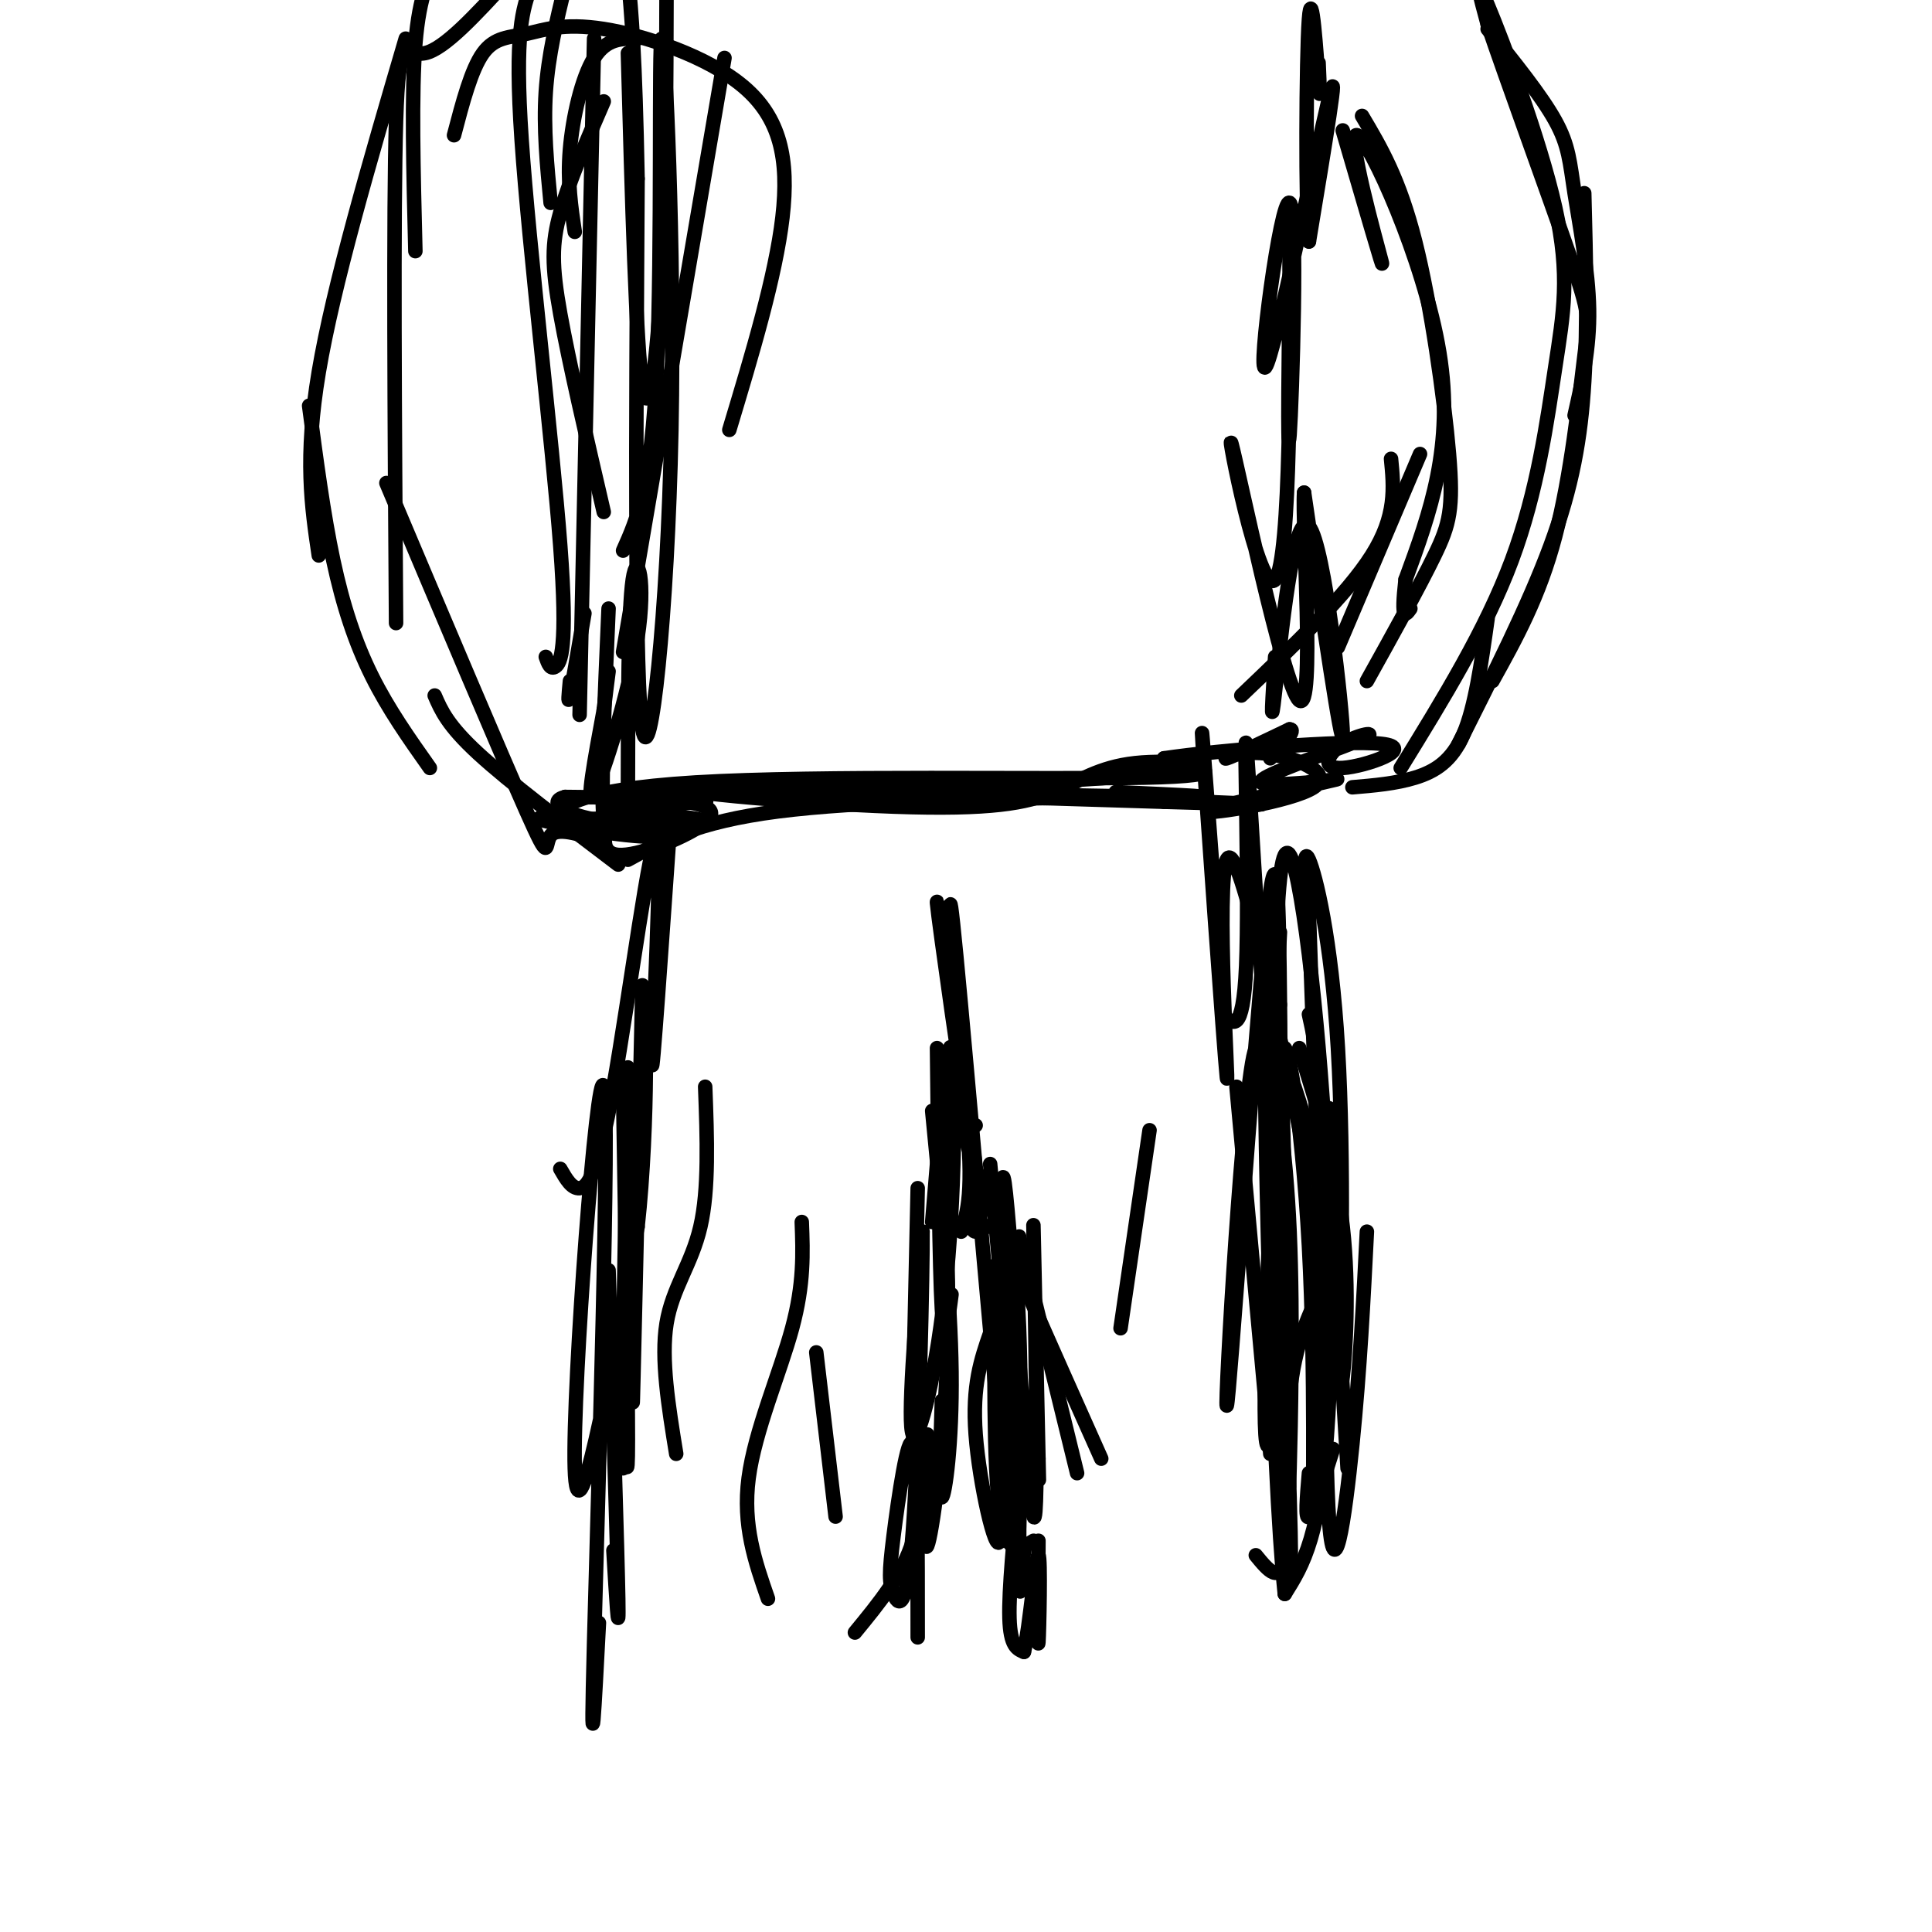 <svg viewBox='0 0 400 400' version='1.1' xmlns='http://www.w3.org/2000/svg' xmlns:xlink='http://www.w3.org/1999/xlink'><g fill='none' stroke='#000000' stroke-width='3' stroke-linecap='round' stroke-linejoin='round'><path d='M130,221c0.000,0.000 -1.000,58.000 -1,58'/><path d='M129,226c0.500,30.333 1.000,60.667 1,72c0.000,11.333 -0.500,3.667 -1,-4'/><path d='M130,250c0.000,0.000 -1.000,54.000 -1,54'/><path d='M126,263c0.917,29.167 1.833,58.333 2,68c0.167,9.667 -0.417,-0.167 -1,-10'/><path d='M126,278c0.000,0.000 2.000,24.000 2,24'/><path d='M190,246c0.000,0.000 -1.000,45.000 -1,45'/><path d='M195,233c0.867,17.022 1.733,34.044 1,51c-0.733,16.956 -3.067,33.844 -4,36c-0.933,2.156 -0.467,-10.422 0,-23'/><path d='M193,230c1.911,19.467 3.822,38.933 4,54c0.178,15.067 -1.378,25.733 -2,26c-0.622,0.267 -0.311,-9.867 0,-20'/><path d='M202,233c-2.167,-1.250 -4.333,-2.500 0,9c4.333,11.500 15.167,35.750 26,60'/><path d='M211,256c0.000,0.000 12.000,49.000 12,49'/><path d='M256,225c0.000,0.000 7.000,76.000 7,76'/><path d='M262,212c2.111,12.600 4.222,25.200 5,43c0.778,17.800 0.222,40.800 0,49c-0.222,8.200 -0.111,1.600 0,-5'/><path d='M268,225c2.583,7.917 5.167,15.833 7,29c1.833,13.167 2.917,31.583 4,50'/><path d='M205,241c0.000,0.000 6.000,66.000 6,66'/><path d='M206,262c-0.167,20.750 -0.333,41.500 1,51c1.333,9.500 4.167,7.750 7,6'/><path d='M269,217c3.778,12.067 7.556,24.133 9,37c1.444,12.867 0.556,26.533 0,31c-0.556,4.467 -0.778,-0.267 -1,-5'/><path d='M271,210c1.517,6.876 3.035,13.752 3,36c-0.035,22.248 -1.622,59.866 -2,64c-0.378,4.134 0.454,-25.218 -1,-52c-1.454,-26.782 -5.194,-50.993 -6,-37c-0.806,13.993 1.321,66.190 2,89c0.679,22.810 -0.092,16.231 -1,-4c-0.908,-20.231 -1.954,-54.116 -3,-88'/><path d='M263,218c-0.124,3.588 1.066,56.558 1,54c-0.066,-2.558 -1.389,-60.644 -4,-55c-2.611,5.644 -6.511,75.020 -6,74c0.511,-1.020 5.432,-72.434 8,-98c2.568,-25.566 2.784,-5.283 3,15'/><path d='M265,208c0.291,19.961 -0.480,62.363 -1,55c-0.520,-7.363 -0.788,-64.489 1,-81c1.788,-16.511 5.634,7.595 8,35c2.366,27.405 3.253,58.108 4,57c0.747,-1.108 1.355,-34.029 0,-57c-1.355,-22.971 -4.673,-35.992 -6,-39c-1.327,-3.008 -0.664,3.996 0,11'/><path d='M271,189c0.500,15.667 1.750,49.333 3,83'/><path d='M199,255c1.327,-4.071 2.655,-8.143 1,-25c-1.655,-16.857 -6.292,-46.500 -6,-43c0.292,3.500 5.512,40.143 7,49c1.488,8.857 -0.756,-10.071 -3,-29'/><path d='M198,207c-1.060,-13.238 -2.208,-31.833 0,-9c2.208,22.833 7.774,87.095 10,110c2.226,22.905 1.113,4.452 0,-14'/><path d='M208,294c-0.367,-18.517 -1.284,-57.809 0,-49c1.284,8.809 4.769,65.718 6,69c1.231,3.282 0.209,-47.062 0,-58c-0.209,-10.938 0.396,17.531 1,46'/><path d='M215,302c0.167,7.667 0.083,3.833 0,0'/><path d='M197,268c-0.750,5.750 -1.500,11.500 -2,3c-0.500,-8.500 -0.750,-31.250 -1,-54'/><path d='M193,253c1.583,-19.298 3.167,-38.595 4,-36c0.833,2.595 0.917,27.083 -1,47c-1.917,19.917 -5.833,35.262 -7,33c-1.167,-2.262 0.417,-22.131 2,-42'/><path d='M191,255c0.083,6.677 -0.710,44.369 -2,62c-1.290,17.631 -3.078,15.200 -4,13c-0.922,-2.200 -0.979,-4.169 0,-12c0.979,-7.831 2.994,-21.523 4,-19c1.006,2.523 1.003,21.262 1,40'/><path d='M124,336c-0.905,17.345 -1.810,34.690 -1,4c0.810,-30.690 3.333,-109.417 2,-115c-1.333,-5.583 -6.524,61.976 -6,79c0.524,17.024 6.762,-16.488 13,-50'/><path d='M132,254c2.381,-21.476 1.833,-50.167 1,-37c-0.833,13.167 -1.952,68.190 -2,73c-0.048,4.810 0.976,-40.595 2,-86'/><path d='M211,285c-0.006,22.821 -0.012,45.643 0,44c0.012,-1.643 0.042,-27.750 0,-30c-0.042,-2.250 -0.155,19.357 0,27c0.155,7.643 0.577,1.321 1,-5'/><path d='M212,321c0.167,-0.833 0.083,-0.417 0,0'/><path d='M283,255c-0.716,14.196 -1.432,28.392 -3,44c-1.568,15.608 -3.987,32.627 -5,13c-1.013,-19.627 -0.619,-75.900 0,-82c0.619,-6.100 1.463,37.971 0,63c-1.463,25.029 -5.231,31.014 -9,37'/><path d='M266,330c-2.615,-24.687 -4.651,-104.905 -4,-126c0.651,-21.095 3.989,16.933 4,48c0.011,31.067 -3.305,55.172 -4,45c-0.695,-10.172 1.230,-54.621 2,-71c0.770,-16.379 0.385,-4.690 0,7'/><path d='M264,233c-0.167,2.167 -0.583,4.083 -1,6'/><path d='M205,276c-1.881,5.423 -3.762,10.845 -3,21c0.762,10.155 4.167,25.042 5,22c0.833,-3.042 -0.905,-24.012 -1,-27c-0.095,-2.988 1.452,12.006 3,27'/><path d='M211,294c-0.125,15.274 -0.250,30.548 0,22c0.250,-8.548 0.875,-40.917 -1,-54c-1.875,-13.083 -6.250,-6.881 -8,-7c-1.750,-0.119 -0.875,-6.560 0,-13'/><path d='M202,242c-0.500,-5.333 -1.750,-12.167 -3,-19'/><path d='M189,297c1.000,7.583 2.000,15.167 0,22c-2.000,6.833 -7.000,12.917 -12,19'/><path d='M274,266c-2.978,6.044 -5.956,12.089 -7,23c-1.044,10.911 -0.156,26.689 -1,33c-0.844,6.311 -3.422,3.156 -6,0'/><path d='M211,307c-1.083,11.083 -2.167,22.167 -2,28c0.167,5.833 1.583,6.417 3,7'/><path d='M212,342c1.143,-4.762 2.500,-20.167 3,-20c0.500,0.167 0.143,15.905 0,18c-0.143,2.095 -0.071,-9.452 0,-21'/><path d='M276,300c-2.083,6.583 -4.167,13.167 -5,14c-0.833,0.833 -0.417,-4.083 0,-9'/><path d='M271,243c-7.357,-34.923 -14.714,-69.845 -17,-65c-2.286,4.845 0.500,49.458 0,45c-0.500,-4.458 -4.286,-57.988 -5,-69c-0.714,-11.012 1.643,20.494 4,52'/><path d='M253,206c0.588,8.838 0.058,4.935 1,5c0.942,0.065 3.356,4.100 4,-11c0.644,-15.100 -0.480,-49.335 0,-46c0.480,3.335 2.566,44.238 4,57c1.434,12.762 2.217,-2.619 3,-18'/><path d='M116,242c1.185,2.072 2.370,4.144 4,4c1.630,-0.144 3.705,-2.502 7,-21c3.295,-18.498 7.810,-53.134 9,-51c1.190,2.134 -0.946,41.038 -1,46c-0.054,4.962 1.973,-24.019 4,-53'/><path d='M130,178c7.083,-3.917 14.167,-7.833 31,-10c16.833,-2.167 43.417,-2.583 70,-3'/><path d='M140,163c43.417,0.917 86.833,1.833 102,2c15.167,0.167 2.083,-0.417 -11,-1'/><path d='M155,165c36.635,-1.739 73.270,-3.479 86,-5c12.730,-1.521 1.555,-2.824 -6,-2c-7.555,0.824 -11.488,3.773 -17,6c-5.512,2.227 -12.601,3.731 -33,3c-20.399,-0.731 -54.107,-3.697 -39,-4c15.107,-0.303 79.031,2.056 103,3c23.969,0.944 7.985,0.472 -8,0'/><path d='M241,166c-11.833,-0.333 -37.417,-1.167 -63,-2'/><path d='M135,168c-7.917,1.208 -15.833,2.417 -18,1c-2.167,-1.417 1.417,-5.458 27,-7c25.583,-1.542 73.167,-0.583 93,-1c19.833,-0.417 11.917,-2.208 4,-4'/><path d='M241,157c11.254,-1.670 37.390,-3.844 45,-3c7.610,0.844 -3.306,4.707 -8,5c-4.694,0.293 -3.165,-2.983 0,-5c3.165,-2.017 7.968,-2.774 4,-1c-3.968,1.774 -16.705,6.078 -20,8c-3.295,1.922 2.853,1.461 9,1'/><path d='M271,162c3.917,-0.258 9.211,-1.402 3,0c-6.211,1.402 -23.927,5.351 -24,6c-0.073,0.649 17.496,-2.001 22,-5c4.504,-2.999 -4.057,-6.346 -10,-7c-5.943,-0.654 -9.270,1.385 -8,1c1.270,-0.385 7.135,-3.192 13,-6'/><path d='M267,151c1.500,0.000 -1.250,3.000 -4,6'/><path d='M122,170c-6.774,-0.595 -13.547,-1.190 -9,0c4.547,1.190 20.415,4.164 26,3c5.585,-1.164 0.887,-6.466 -3,-8c-3.887,-1.534 -6.961,0.699 -9,4c-2.039,3.301 -3.041,7.668 1,8c4.041,0.332 13.127,-3.372 17,-6c3.873,-2.628 2.535,-4.179 -3,-5c-5.535,-0.821 -15.268,-0.910 -25,-1'/><path d='M117,165c-3.741,0.932 -0.592,3.762 8,5c8.592,1.238 22.628,0.884 21,0c-1.628,-0.884 -18.921,-2.299 -19,-3c-0.079,-0.701 17.056,-0.689 19,-1c1.944,-0.311 -11.302,-0.946 -16,-1c-4.698,-0.054 -0.849,0.473 3,1'/><path d='M133,166c0.500,0.167 0.250,0.083 0,0'/><path d='M130,165c0.030,-19.321 0.060,-38.643 1,-45c0.940,-6.357 2.792,0.250 1,12c-1.792,11.750 -7.226,28.643 -9,32c-1.774,3.357 0.113,-6.821 2,-17'/><path d='M125,147c0.500,-4.167 0.750,-6.083 1,-8'/><path d='M126,126c-0.833,18.917 -1.667,37.833 -1,44c0.667,6.167 2.833,-0.417 5,-7'/><path d='M264,136c-0.536,8.381 -1.071,16.762 0,7c1.071,-9.762 3.750,-37.667 7,-34c3.250,3.667 7.071,38.905 7,43c-0.071,4.095 -4.036,-22.952 -8,-50'/><path d='M270,102c-0.481,5.956 2.316,45.847 -1,43c-3.316,-2.847 -12.744,-48.433 -14,-53c-1.256,-4.567 5.662,31.886 9,28c3.338,-3.886 3.097,-48.110 3,-65c-0.097,-16.890 -0.048,-6.445 0,4'/><path d='M267,59c-0.140,11.365 -0.491,37.777 0,31c0.491,-6.777 1.822,-46.744 0,-48c-1.822,-1.256 -6.798,36.200 -5,34c1.798,-2.200 10.371,-44.057 13,-55c2.629,-10.943 -0.685,9.029 -4,29'/><path d='M271,50c-0.738,-6.738 -0.583,-38.083 0,-46c0.583,-7.917 1.595,7.595 2,13c0.405,5.405 0.202,0.702 0,-4'/><path d='M278,27c4.494,15.411 8.988,30.821 8,27c-0.988,-3.821 -7.458,-26.875 -5,-26c2.458,0.875 13.845,25.679 17,45c3.155,19.321 -1.923,33.161 -7,47'/><path d='M291,120c-1.000,8.833 0.000,7.417 1,6'/><path d='M308,6c5.571,6.917 11.143,13.833 14,19c2.857,5.167 3.000,8.583 4,15c1.000,6.417 2.857,15.833 3,24c0.143,8.167 -1.429,15.083 -3,22'/><path d='M328,40c0.356,13.600 0.711,27.200 0,39c-0.711,11.800 -2.489,21.800 -7,34c-4.511,12.200 -11.756,26.600 -19,41'/><path d='M308,128c-1.289,9.178 -2.578,18.356 -5,24c-2.422,5.644 -5.978,7.756 -10,9c-4.022,1.244 -8.511,1.622 -13,2'/><path d='M294,94c0.000,0.000 -17.000,40.000 -17,40'/><path d='M288,95c0.583,5.917 1.167,11.833 -4,20c-5.167,8.167 -16.083,18.583 -27,29'/><path d='M290,159c8.813,-14.303 17.627,-28.606 23,-43c5.373,-14.394 7.306,-28.879 9,-40c1.694,-11.121 3.148,-18.879 0,-33c-3.148,-14.121 -10.900,-34.606 -14,-42c-3.100,-7.394 -1.550,-1.697 0,4'/><path d='M308,5c3.614,10.711 12.649,35.490 17,48c4.351,12.510 4.018,12.753 3,21c-1.018,8.247 -2.719,24.499 -6,37c-3.281,12.501 -8.140,21.250 -13,30'/><path d='M282,24c3.851,6.482 7.702,12.964 11,26c3.298,13.036 6.042,32.625 7,44c0.958,11.375 0.131,14.536 -3,21c-3.131,6.464 -8.565,16.232 -14,26'/><path d='M124,174c-4.311,-1.378 -8.622,-2.756 -10,-1c-1.378,1.756 0.178,6.644 -5,-5c-5.178,-11.644 -17.089,-39.822 -29,-68'/><path d='M82,129c-0.289,-42.689 -0.578,-85.378 0,-104c0.578,-18.622 2.022,-13.178 6,-14c3.978,-0.822 10.489,-7.911 17,-15'/><path d='M94,28c1.788,-6.821 3.577,-13.642 6,-17c2.423,-3.358 5.481,-3.253 9,-4c3.519,-0.747 7.500,-2.344 16,-1c8.500,1.344 21.519,5.631 29,12c7.481,6.369 9.423,14.820 8,27c-1.423,12.180 -6.212,28.090 -11,44'/><path d='M120,148c0.000,0.000 3.000,-140.000 3,-140'/><path d='M119,48c-0.778,-5.156 -1.556,-10.311 -1,-17c0.556,-6.689 2.444,-14.911 5,-19c2.556,-4.089 5.778,-4.044 9,-4'/><path d='M125,21c-3.600,8.289 -7.200,16.578 -9,23c-1.800,6.422 -1.800,10.978 0,21c1.800,10.022 5.400,25.511 9,41'/><path d='M118,141c-0.250,2.667 -0.500,5.333 0,3c0.500,-2.333 1.750,-9.667 3,-17'/><path d='M129,135c0.000,0.000 21.000,-123.000 21,-123'/><path d='M129,114c2.952,-6.582 5.904,-13.164 7,-38c1.096,-24.836 0.335,-67.925 1,-68c0.665,-0.075 2.756,42.864 2,81c-0.756,38.136 -4.359,71.467 -6,62c-1.641,-9.467 -1.321,-61.734 -1,-114'/><path d='M132,37c-0.500,-26.000 -1.250,-34.000 -2,-42'/><path d='M130,11c0.844,30.356 1.689,60.711 3,69c1.311,8.289 3.089,-5.489 4,-23c0.911,-17.511 0.956,-38.756 1,-60'/><path d='M113,136c0.482,1.363 0.964,2.726 2,2c1.036,-0.726 2.625,-3.542 1,-25c-1.625,-21.458 -6.464,-61.560 -8,-84c-1.536,-22.440 0.232,-27.220 2,-32'/><path d='M114,42c-0.750,-7.750 -1.500,-15.500 -1,-23c0.500,-7.500 2.250,-14.750 4,-22'/><path d='M86,52c-0.417,-16.417 -0.833,-32.833 0,-43c0.833,-10.167 2.917,-14.083 5,-18'/><path d='M84,8c-7.500,25.583 -15.000,51.167 -18,69c-3.000,17.833 -1.500,27.917 0,38'/><path d='M64,84c1.489,11.267 2.978,22.533 5,32c2.022,9.467 4.578,17.133 8,24c3.422,6.867 7.711,12.933 12,19'/><path d='M90,144c1.333,3.083 2.667,6.167 9,12c6.333,5.833 17.667,14.417 29,23'/><path d='M146,225c0.400,10.622 0.800,21.244 -1,29c-1.800,7.756 -5.800,12.644 -7,20c-1.200,7.356 0.400,17.178 2,27'/><path d='M166,253c0.244,6.400 0.489,12.800 -2,22c-2.489,9.200 -7.711,21.200 -9,31c-1.289,9.800 1.356,17.400 4,25'/><path d='M169,280c0.000,0.000 4.000,34.000 4,34'/><path d='M238,234c0.000,0.000 -6.000,41.000 -6,41'/></g>
</svg>